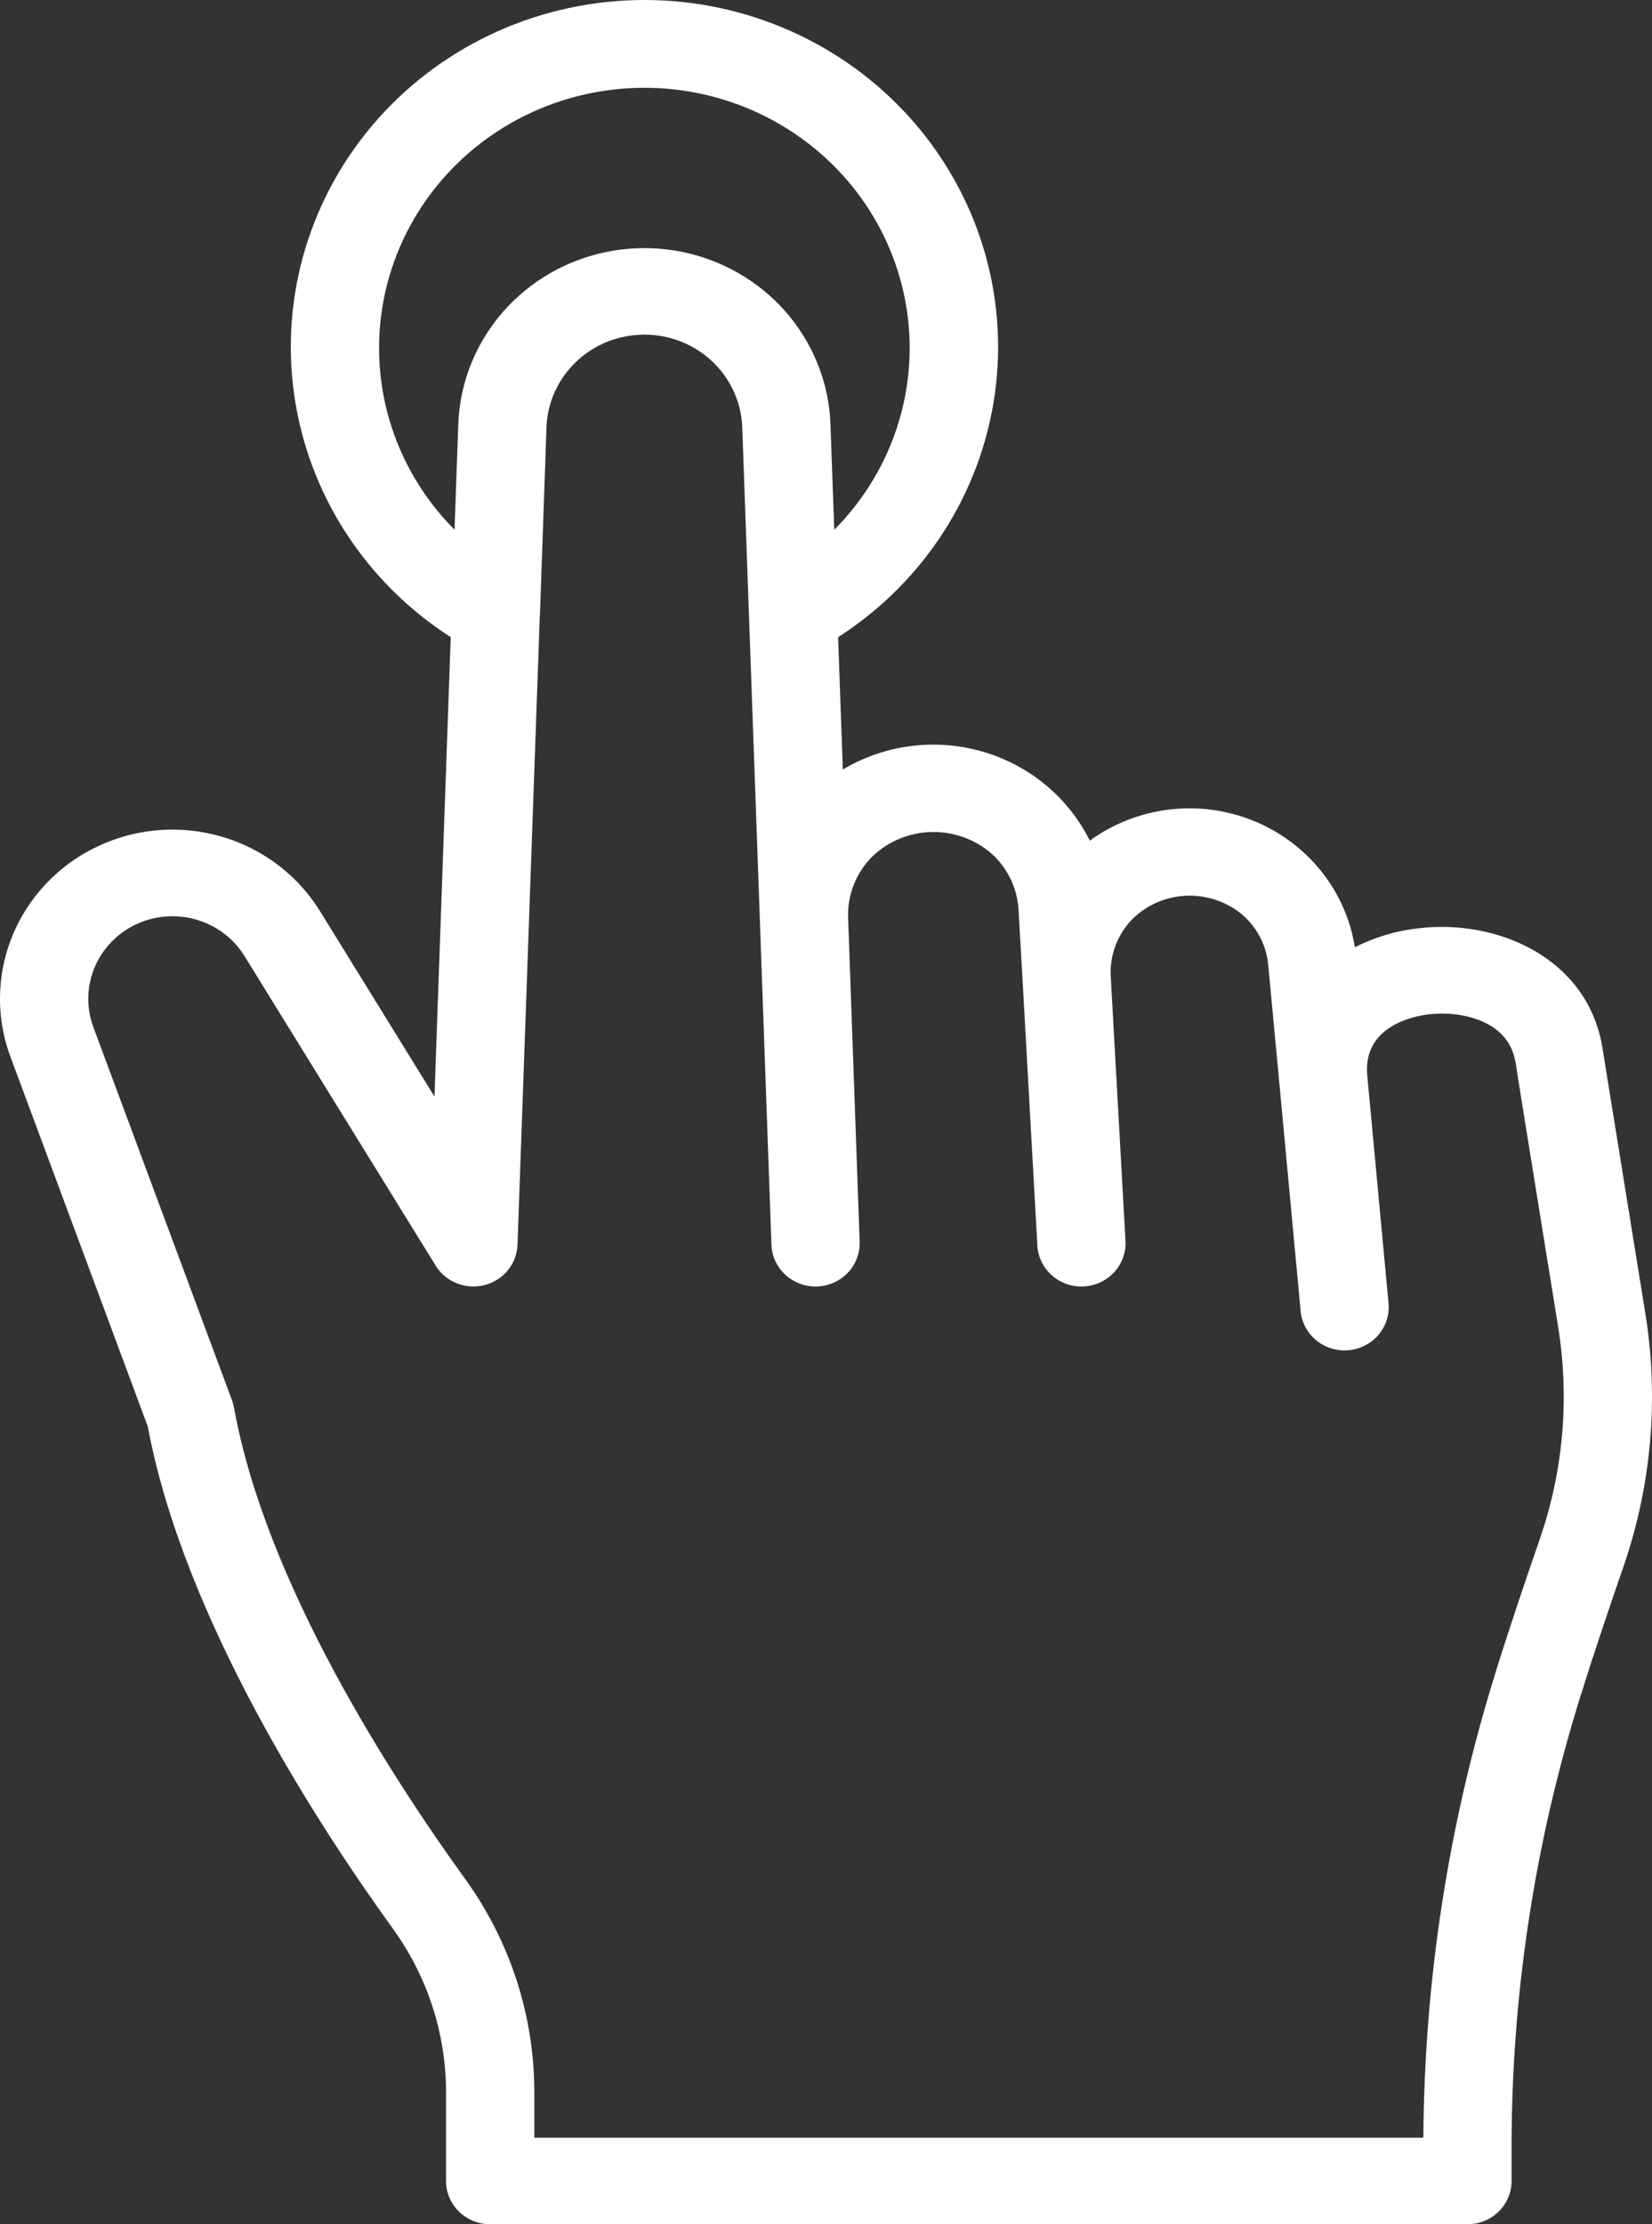 <svg width="78" height="105" viewBox="0 0 78 105" fill="none" xmlns="http://www.w3.org/2000/svg">
<rect x="0" y="0" width="78" height="105" fill="#333333" stroke="none"/>
<path d="M23.144 105H69.287C69.839 105 70.369 104.785 70.76 104.401C71.151 104.018 71.37 103.498 71.37 102.956V101.531C71.353 94.27 72.445 87.048 74.612 80.105C75.325 77.823 76.06 75.669 76.621 74.047C77.976 70.167 78.34 66.02 77.68 61.971C77.68 61.971 75.727 49.897 75.664 49.491L75.661 49.467C74.963 45.191 70.647 43.364 66.935 43.826H66.934C65.9 43.945 64.896 44.246 63.971 44.716C63.546 42.035 61.72 39.767 59.16 38.738C56.6 37.709 53.677 38.068 51.456 39.685C50.444 37.646 48.602 36.117 46.383 35.479C44.163 34.839 41.771 35.147 39.795 36.327L39.571 30.079C43.61 27.488 46.308 23.308 46.969 18.619C47.63 13.929 46.189 9.189 43.018 5.62C39.847 2.05 35.257 0.001 30.43 0C25.603 0 21.012 2.048 17.841 5.616C14.669 9.185 13.227 13.925 13.887 18.615C14.547 23.304 17.243 27.484 21.282 30.078L20.514 51.765L15.108 43.011H15.107C13.697 40.729 11.219 39.289 8.501 39.172C5.784 39.054 3.186 40.276 1.577 42.428C-0.032 44.578 -0.44 47.375 0.492 49.883L6.978 67.342C8.665 76.372 14.955 86.074 18.567 91.069L18.567 91.07C20.198 93.335 21.07 96.043 21.059 98.817V102.957C21.059 103.498 21.279 104.018 21.669 104.401C22.06 104.785 22.59 105 23.143 105L23.144 105ZM17.898 16.429C17.898 12.339 19.973 8.518 23.433 6.235C26.893 3.953 31.284 3.509 35.146 5.05C39.008 6.592 41.835 9.917 42.687 13.92C43.538 17.923 42.302 22.081 39.39 25.008L39.211 20.035C39.104 17.027 37.406 14.292 34.731 12.818C32.055 11.344 28.791 11.345 26.116 12.819C23.441 14.294 21.743 17.029 21.638 20.037L21.461 25.006C19.177 22.712 17.898 19.635 17.898 16.429L17.898 16.429ZM11.05 66.453C11.03 66.335 10.998 66.22 10.956 66.108L4.408 48.487C3.953 47.263 4.151 45.897 4.936 44.847C5.721 43.796 6.989 43.199 8.316 43.256C9.644 43.313 10.854 44.015 11.542 45.129L20.57 59.746C21.048 60.519 21.986 60.893 22.877 60.665C23.77 60.438 24.403 59.662 24.435 58.758L25.486 29.104C25.487 29.09 25.493 29.077 25.493 29.062L25.802 20.18L25.803 20.181C25.856 18.597 26.749 17.155 28.157 16.378C29.565 15.602 31.284 15.602 32.692 16.378C34.1 17.155 34.992 18.597 35.046 20.181L35.879 43.465V43.472L36.424 58.759C36.464 59.858 37.383 60.731 38.505 60.732L38.579 60.731V60.73C39.131 60.712 39.654 60.478 40.031 60.082C40.408 59.685 40.608 59.158 40.589 58.616L40.118 45.395L40.119 45.381L40.044 43.329V43.33C40.004 42.257 40.412 41.215 41.174 40.445C41.924 39.718 42.929 39.301 43.983 39.277C45.037 39.254 46.06 39.627 46.843 40.319C47.593 41.011 48.041 41.961 48.092 42.97L48.284 46.328L48.285 46.33V46.335L48.98 58.8V58.799C49.039 59.882 49.952 60.731 51.058 60.732C51.096 60.732 51.134 60.731 51.173 60.729V60.728C51.725 60.7 52.243 60.456 52.611 60.052C52.98 59.649 53.171 59.118 53.14 58.576L52.541 47.831V47.825L52.445 46.108V46.107C52.385 45.102 52.754 44.118 53.463 43.389C54.146 42.713 55.067 42.318 56.038 42.284C57.008 42.25 57.954 42.579 58.686 43.205C59.378 43.818 59.805 44.667 59.882 45.579L60.405 51.14L60.406 51.142V51.144L61.41 61.892H61.409C61.507 62.943 62.405 63.748 63.482 63.749C63.546 63.749 63.61 63.746 63.675 63.741C64.225 63.691 64.733 63.429 65.086 63.013C65.439 62.596 65.61 62.059 65.56 61.52L64.556 50.77C64.34 48.45 66.719 47.974 67.453 47.884C68.921 47.703 71.225 48.148 71.545 50.114L71.554 50.113C71.656 50.81 72.049 53.238 73.565 62.617L73.564 62.617C74.118 66.006 73.813 69.477 72.678 72.723L72.676 72.731C72.105 74.38 71.357 76.572 70.627 78.905L70.628 78.906C68.4 86.039 67.248 93.454 67.205 100.913H25.228V98.819C25.239 95.198 24.101 91.665 21.97 88.709C18.532 83.958 12.544 74.747 11.05 66.453L11.05 66.453Z" fill="white"/>
</svg>
